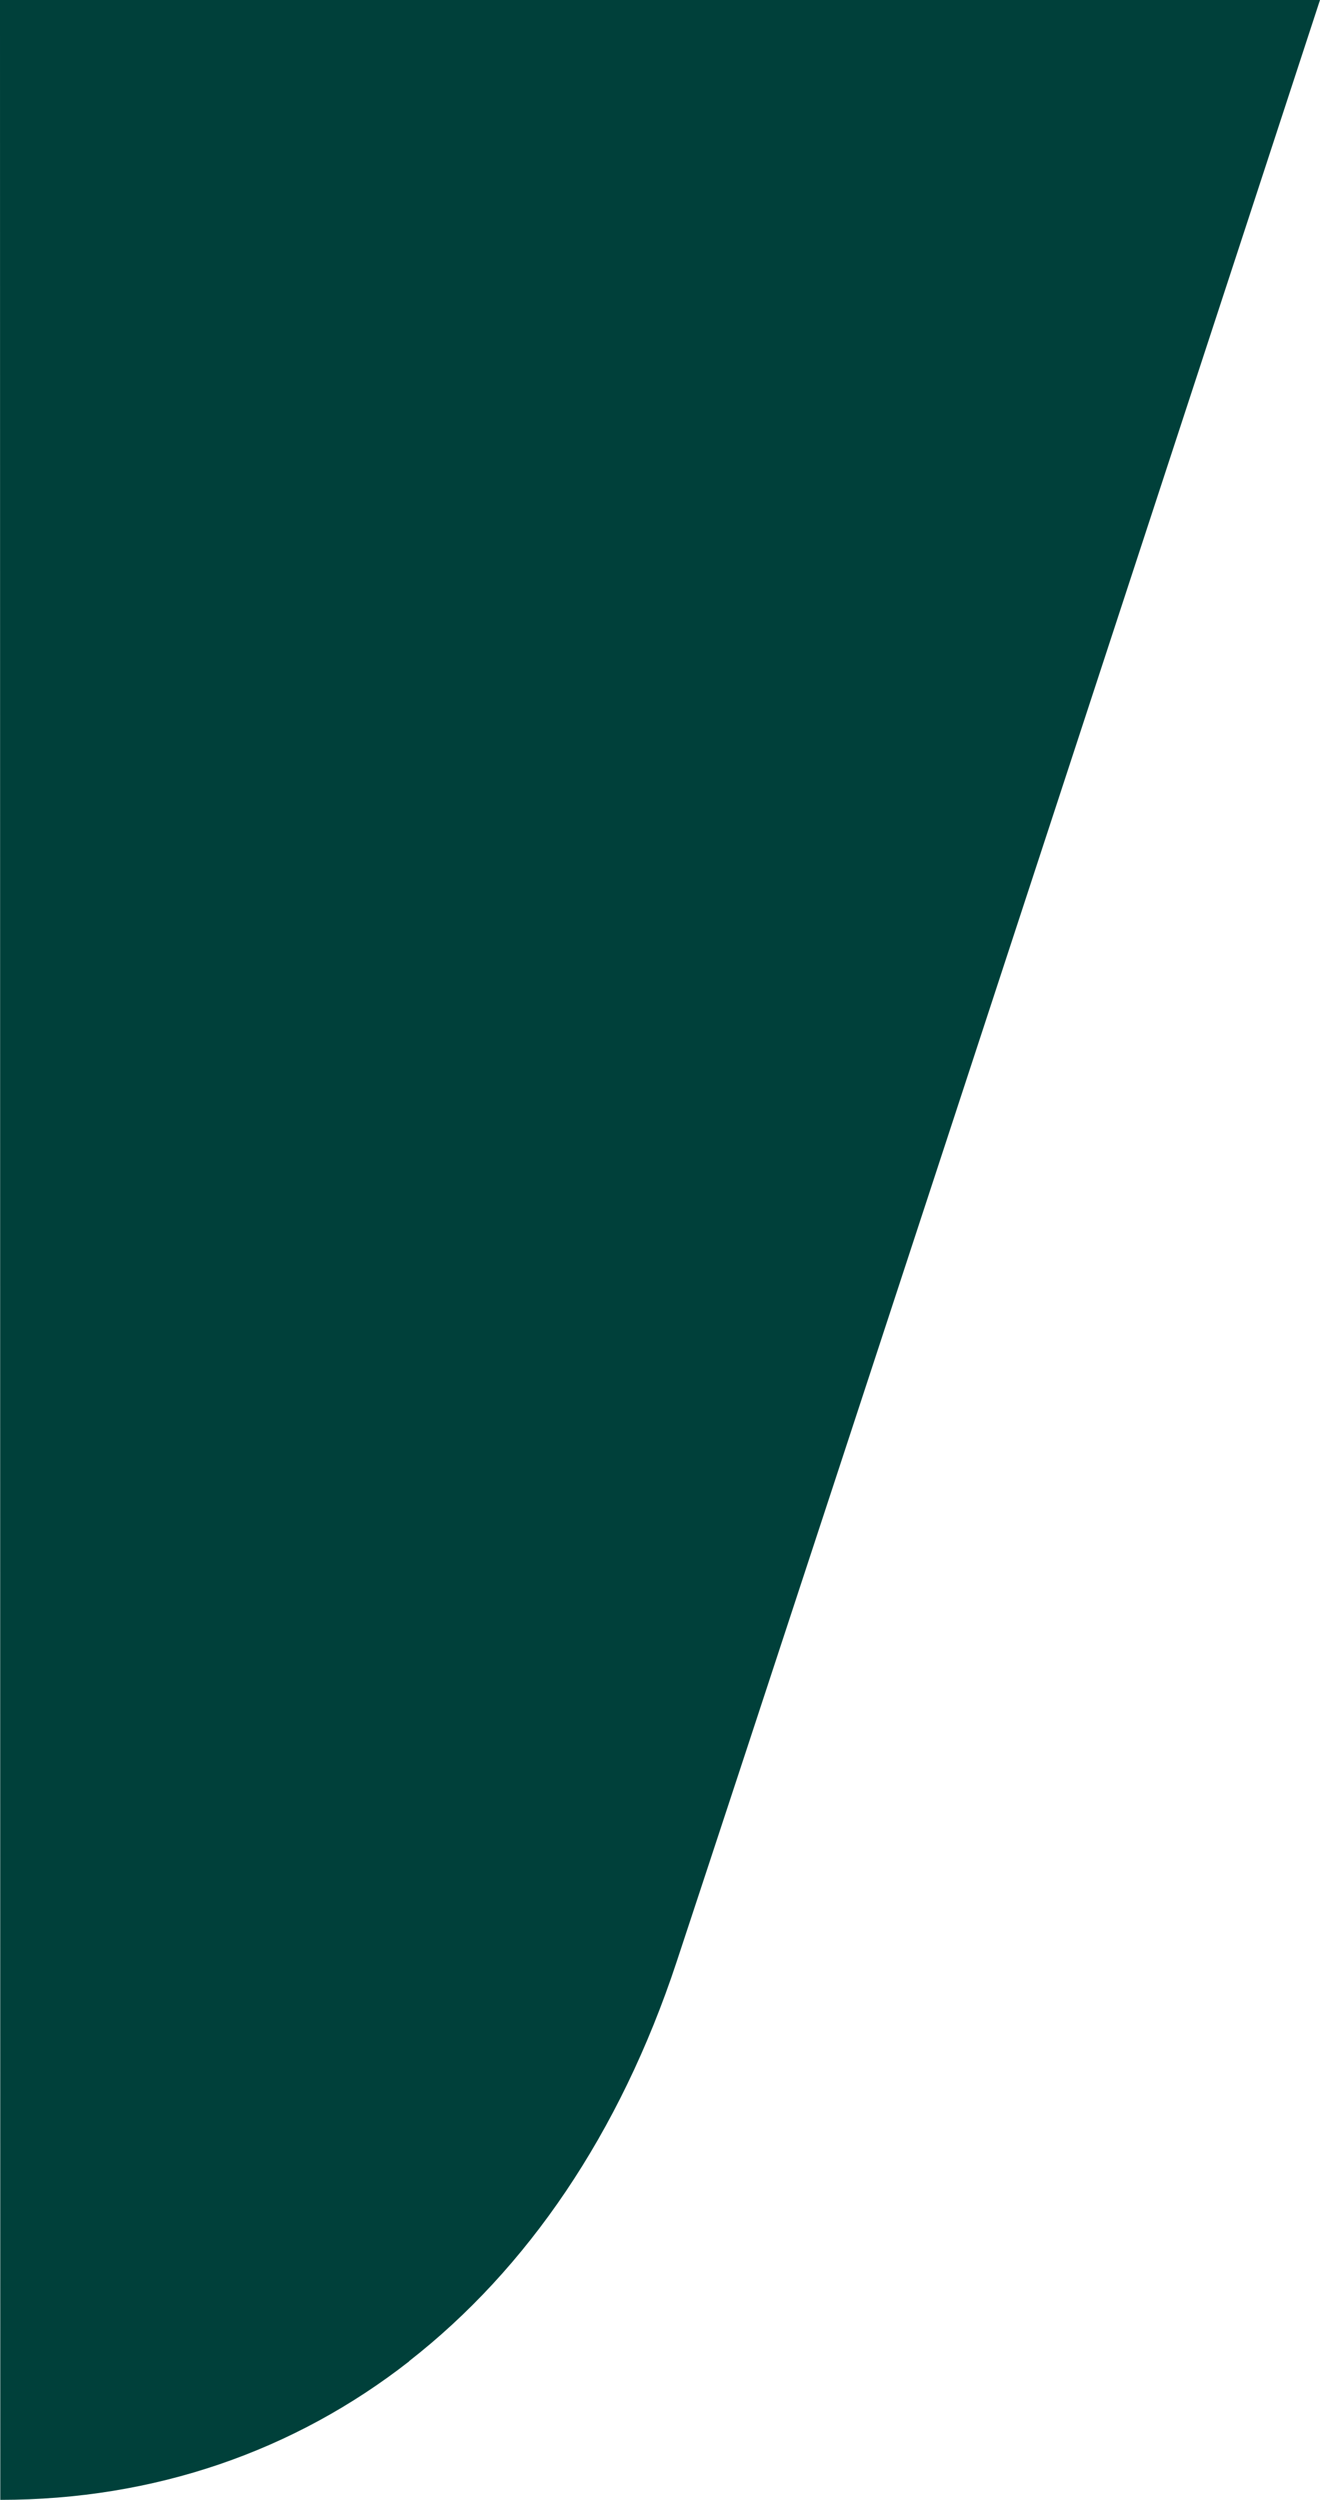 <svg width="1014" height="1920" viewBox="0 0 1014 1920" fill="none" xmlns="http://www.w3.org/2000/svg">
<path d="M507 4.43234e-05L0 0L0.222 1920C118.641 1920 225.951 1882.67 314.376 1813.56C313.931 1813.56 313.709 1813.56 313.265 1813.56C313.487 1813.56 313.931 1813.56 314.153 1813.56C405.022 1742.67 476.118 1638.67 519.664 1507.11C631.862 1167.78 1014 8.86467e-05 1014 8.86467e-05L0.222 1.94398e-08L507.222 4.43428e-05L507 4.43234e-05Z" fill="#00403a" style="fill:#00403a;fill-opacity:1;"/>
</svg>
